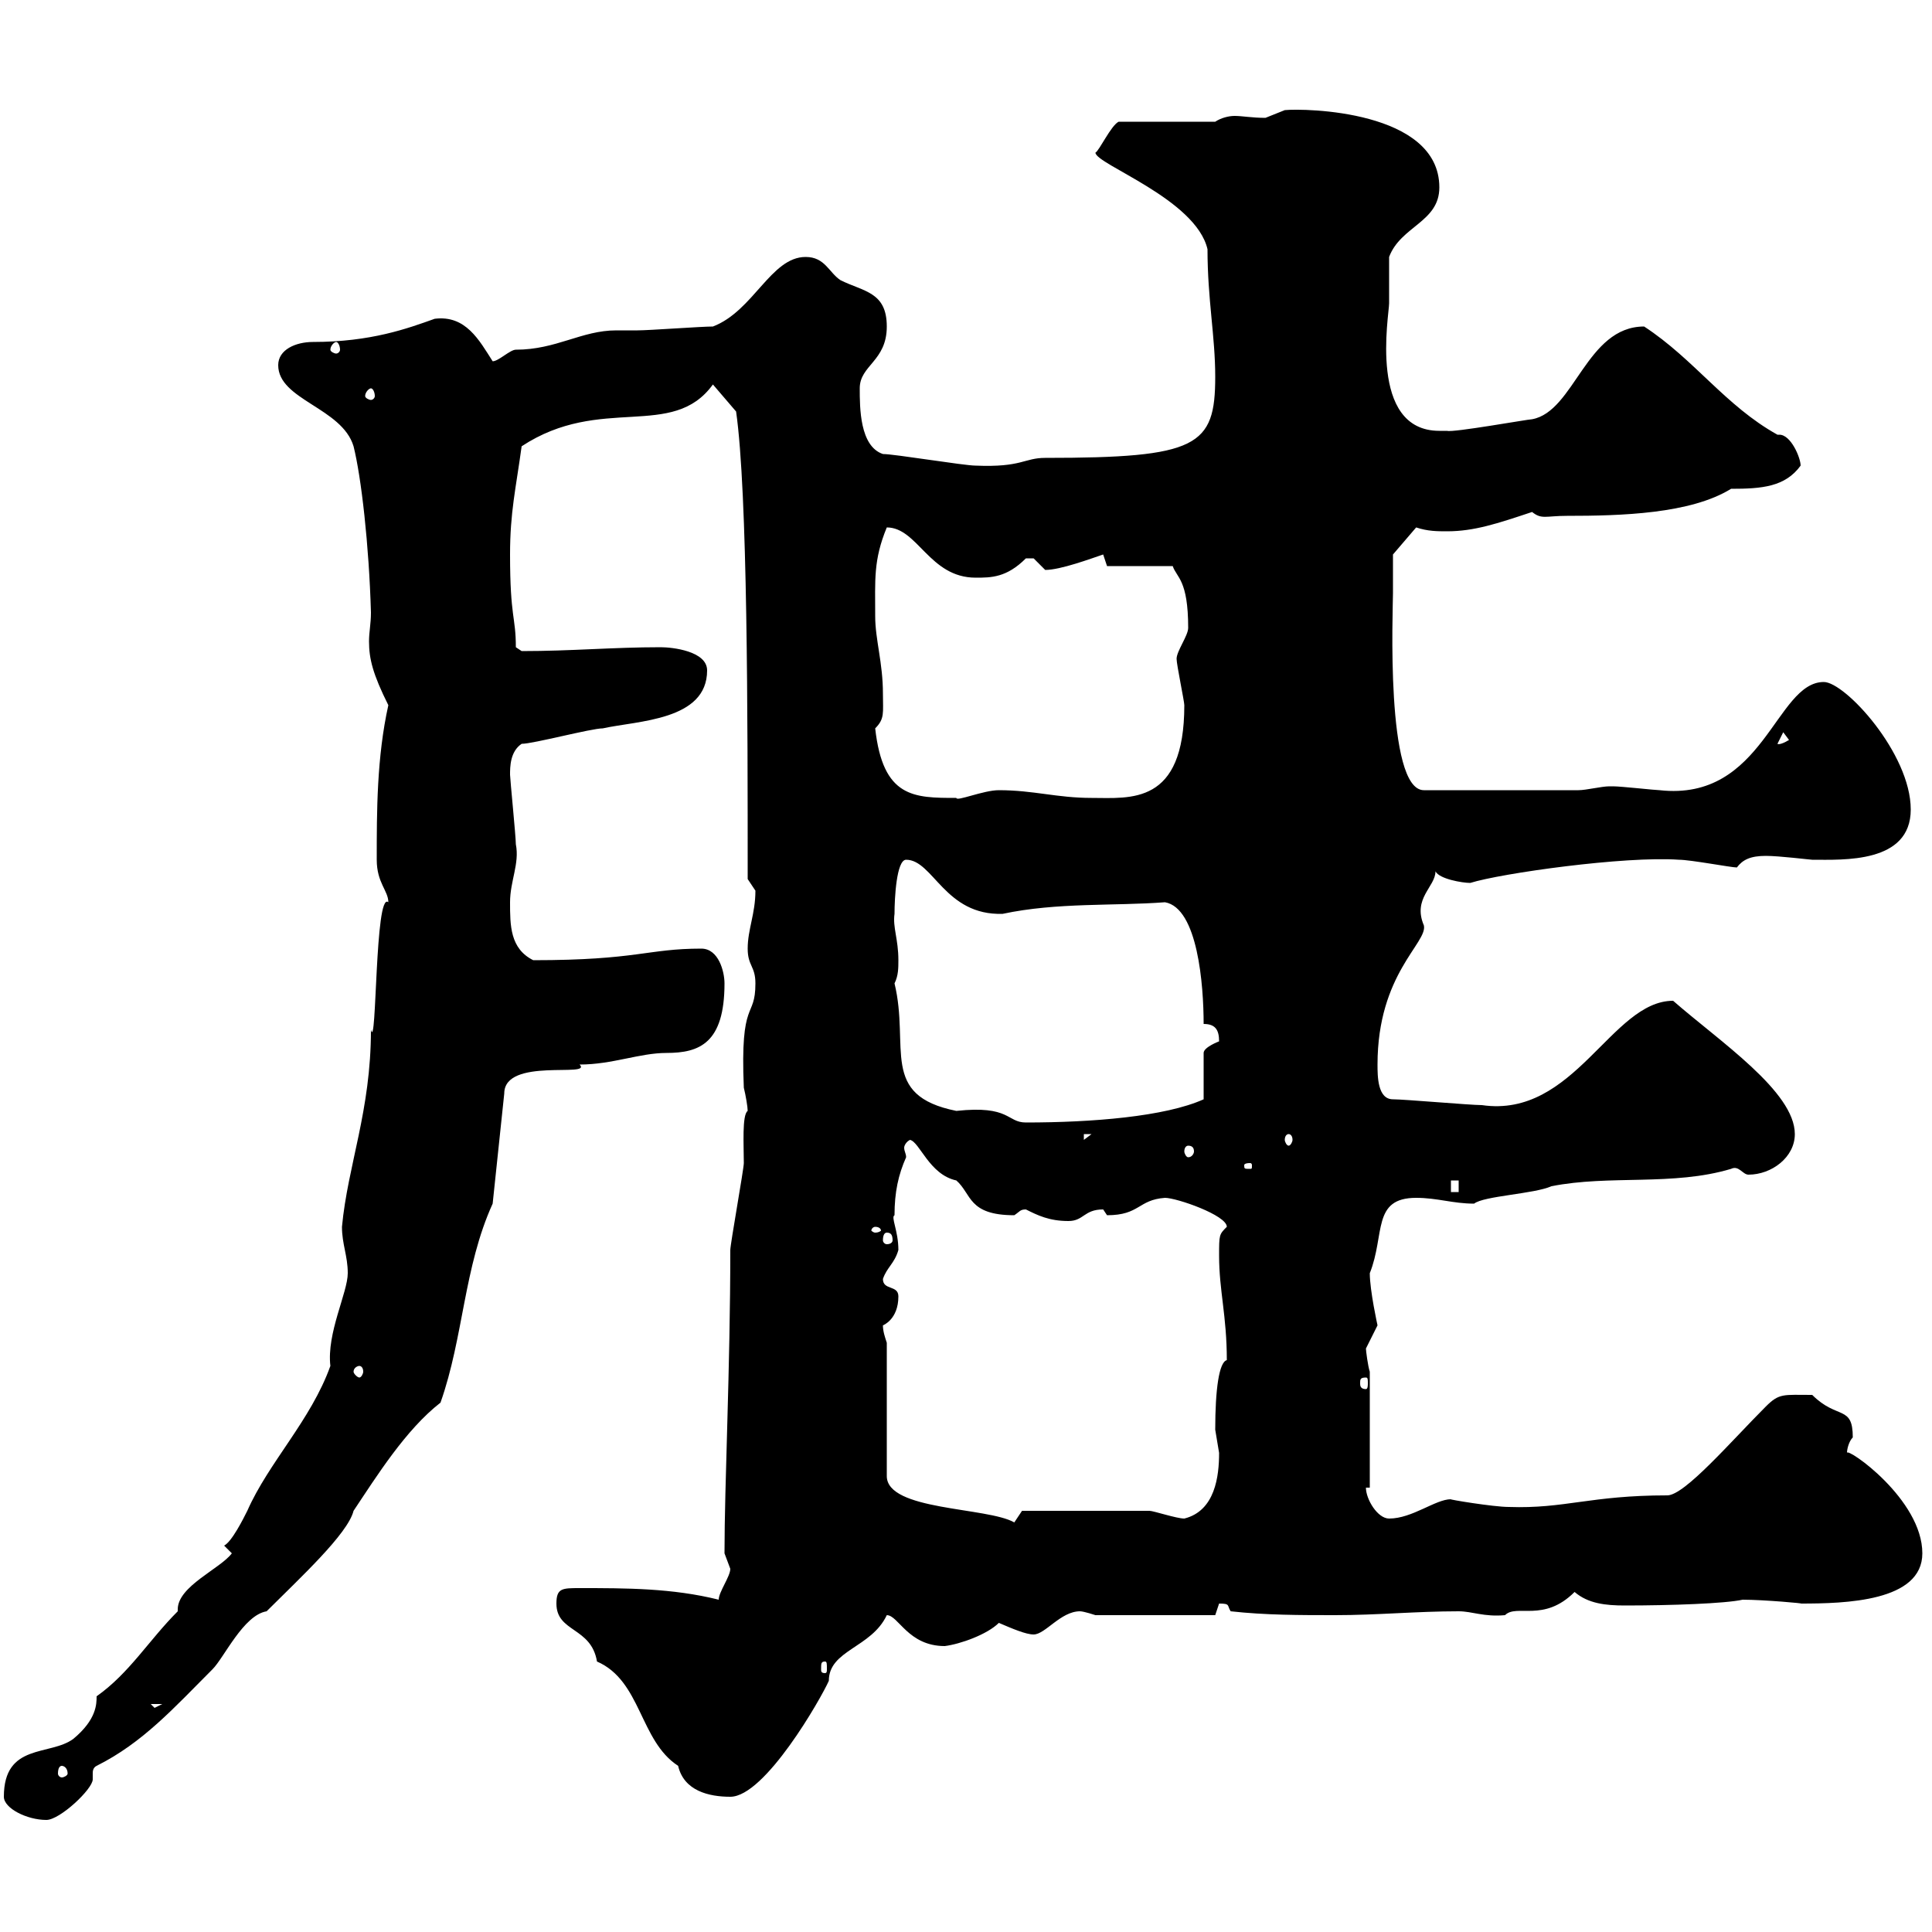 <svg xmlns="http://www.w3.org/2000/svg" xmlns:xlink="http://www.w3.org/1999/xlink" width="300" height="300"><path d="M0.60 279C0.60 280.80 4.20 282.60 7.20 282.60C9.30 282.60 14.40 277.80 14.40 276.30C14.40 275.70 14.40 275.40 14.40 275.40C14.40 275.10 14.40 274.50 15 274.20C22.20 270.60 27 265.20 33 259.20C34.80 257.40 37.80 250.80 41.40 250.20C46.50 245.10 54 238.20 54.90 234.60C58.50 229.20 63 222 68.40 217.80C72 207.60 72 196.80 76.50 186.90L78.30 169.80C78.30 164.10 92.10 167.40 90 165.30C95.10 165.30 99.30 163.50 103.50 163.50C108.60 163.50 112.50 162 112.50 152.70C112.50 150.90 111.60 147.30 108.90 147.30C100.50 147.30 99 149.10 82.80 149.10C79.20 147.30 79.20 143.70 79.20 140.10C79.20 136.80 80.70 134.10 80.10 131.10C80.10 129.90 79.20 120.90 79.20 120.30C79.20 119.10 79.20 116.70 81 115.50C82.80 115.50 91.80 113.10 93.60 113.10C99 111.90 109.80 111.90 109.80 104.10C109.80 101.10 104.40 100.50 102.60 100.50C95.10 100.50 88.80 101.10 81 101.10C81 101.10 80.10 100.50 80.10 100.50C80.10 95.70 79.20 96 79.20 86.10C79.20 79.50 80.10 75.90 81 69.30C93.30 61.20 104.40 68.40 110.70 59.70L114.30 63.90C116.10 76.50 116.10 111.30 116.10 136.50C116.10 136.50 117.30 138.30 117.30 138.30C117.30 141.90 116.10 144.30 116.10 147.30C116.10 150 117.30 150 117.30 152.70C117.30 158.40 114.90 154.80 115.50 168.90C115.80 170.10 116.10 171.90 116.10 172.50C115.20 173.10 115.50 177.90 115.50 180.60C115.50 181.50 113.40 193.20 113.40 194.10C113.40 212.40 112.50 230.40 112.50 241.20C112.50 241.20 113.40 243.60 113.40 243.60C113.40 244.80 111.60 247.20 111.60 248.40C104.40 246.60 97.20 246.60 90 246.60C87.30 246.60 86.40 246.60 86.40 249C86.40 253.50 91.80 252.60 92.70 258C99.60 261 99.30 270.30 105.30 274.20C106.20 278.10 110.10 279 113.40 279C118.80 279 127.50 263.70 128.70 261C128.70 256.20 135.30 255.90 137.70 250.80C139.50 250.80 141 255.60 146.70 255.60C149.10 255.30 153.30 253.80 155.10 252C157.20 252.90 159.30 253.80 160.50 253.80C162.30 253.80 164.70 250.20 167.70 250.20C168.30 250.20 170.10 250.80 170.10 250.80L188.70 250.80C188.70 250.80 189.30 249 189.30 249C191.10 249 190.50 249.30 191.10 250.20C196.50 250.80 201.90 250.80 207.30 250.80C213.90 250.80 219.90 250.20 226.50 250.20C228.60 250.20 230.40 251.10 233.70 250.80C235.50 249 239.70 252 244.50 247.20C246.60 249 249.30 249.30 252.30 249.30C259.50 249.30 267.90 249 270.60 248.40C273.90 248.40 280.50 249 279.60 249C286.50 249 298.50 248.70 298.50 241.20C298.50 232.80 286.80 224.70 286.80 225.60C286.80 225 287.10 223.80 287.70 223.20C287.70 218.10 285.30 220.50 281.40 216.60C276.90 216.60 276.30 216.30 274.20 218.40C268.80 223.80 261.60 232.20 258.90 232.20C246.90 232.20 243 234.30 234.30 234C231.90 234 224.70 232.80 225.30 232.80C222.90 232.80 219.30 235.80 215.70 235.80C213.90 235.80 212.10 232.80 212.10 231L212.70 231L212.70 213C212.40 212.10 212.10 209.70 212.10 209.40C212.10 209.40 213.90 205.80 213.90 205.80C213.90 205.80 212.70 200.40 212.70 197.70C215.10 191.70 213 186 219.90 186C223.20 186 225.60 186.90 228.90 186.90C230.40 185.70 238.20 185.40 240.90 184.20C249.90 182.40 259.80 184.20 268.80 181.50C270 180.90 270.60 182.40 271.50 182.40C275.10 182.40 278.70 179.70 278.70 176.10C278.70 169.50 267 161.70 259.80 155.40C250.20 155.40 244.50 173.70 230.10 171.60C228.30 171.60 218.10 170.70 216.30 170.70C213.90 170.70 213.90 167.10 213.90 165.30C213.90 151.20 221.70 146.40 221.10 143.70C219.30 139.50 222.90 137.70 222.90 135.30C223.50 136.50 227.10 137.10 228.30 137.10C233.10 135.60 252.30 132.90 260.70 133.50C262.50 133.50 268.80 134.70 269.70 134.70C270.60 133.50 271.80 132.90 274.20 132.90C276.30 132.90 281.10 133.50 281.40 133.50C286.20 133.50 296.70 134.10 296.70 125.70C296.70 117 286.50 105.90 283.20 105.90C275.70 105.90 273.90 124.50 257.70 122.70C257.10 122.70 251.70 122.10 250.50 122.10C250.50 122.10 250.50 122.10 249.90 122.10C248.70 122.10 246.30 122.70 245.10 122.70L221.10 122.70C215.10 122.70 216.30 94.50 216.30 92.10C216.30 90.30 216.30 86.10 216.30 86.10L219.90 81.90C221.70 82.50 223.20 82.50 224.70 82.50C228.90 82.50 232.50 81.30 237.90 79.50C239.40 80.70 240 80.10 243.30 80.10C251.70 80.10 262.50 79.80 268.80 75.90C273.60 75.90 277.20 75.60 279.60 72.30C279.60 71.10 278.10 67.50 276.30 67.50C276.30 67.50 276 67.50 276 67.50C267.90 63 263.10 55.80 255.30 50.70C246.30 50.70 244.50 63.90 237.90 65.10C237.30 65.10 225.60 67.20 224.70 66.90C224.70 66.90 223.50 66.90 223.50 66.90C212.40 66.90 215.70 48.90 215.70 47.10C215.70 45.90 215.70 40.50 215.70 39.90C217.50 35.10 223.50 34.50 223.50 29.10C223.50 17.10 202.50 16.80 199.50 17.10C199.50 17.10 196.50 18.30 196.50 18.30C194.40 18.30 192.90 18 191.70 18C190.80 18 189.60 18.30 188.70 18.90L173.70 18.90C172.50 19.50 170.70 23.40 170.10 23.70C170.10 25.50 185.70 30.90 187.50 38.70C187.50 46.50 188.70 52.20 188.70 58.50C188.70 69.30 186 71.10 162.30 71.10C159 71.10 158.70 72.60 151.50 72.30C149.70 72.30 138.90 70.50 137.10 70.50C133.50 69.30 133.50 63.30 133.50 60.30C133.50 56.70 137.70 56.10 137.70 50.70C137.70 45.30 134.10 45.30 130.50 43.50C128.70 42.30 128.10 39.90 125.10 39.90C119.70 39.90 117 48.30 110.70 50.70C108.90 50.70 100.80 51.30 99 51.30C98.10 51.30 97.20 51.30 95.70 51.30C90.30 51.30 86.40 54.30 80.10 54.30C79.20 54.30 77.40 56.10 76.50 56.10C74.40 52.80 72.30 48.90 67.50 49.50C63.30 51 57.60 53.10 48.60 53.10C45.90 53.10 43.20 54.30 43.20 56.70C43.20 62.10 53.10 63.30 54.90 69.30C56.10 74.10 57.30 84.60 57.60 95.10C57.60 96.90 57.30 98.10 57.30 99.60C57.30 102.30 57.90 104.70 60.30 109.50C58.50 117.60 58.50 126 58.50 133.50C58.50 137.10 60.30 138.30 60.30 140.10C58.20 138.30 58.50 163.50 57.60 159.90C57.60 172.50 54 180.90 53.10 190.50C53.10 193.20 54 195 54 197.70C54 200.70 50.70 207 51.30 212.10C48.30 220.50 41.70 227.10 38.40 234.60C37.80 235.80 36 239.40 34.80 240L36 241.20C34.20 243.60 27.60 246.30 27.60 249.90C27.60 249.90 27.60 250.20 27.60 250.20C23.10 254.70 20.10 259.80 15 263.40C15 264.60 15 267 11.40 270C7.80 272.70 0.60 270.60 0.60 279ZM9.60 274.20C9.90 274.20 10.50 274.50 10.50 275.40C10.50 275.70 9.90 276 9.60 276C9.30 276 9 275.70 9 275.40C9 274.50 9.30 274.20 9.60 274.20ZM23.40 264.60L25.20 264.60L24 265.20ZM128.10 258C128.40 258 128.40 258.30 128.40 259.20C128.40 259.50 128.40 259.80 128.10 259.80C127.50 259.80 127.50 259.50 127.50 259.20C127.50 258.30 127.50 258 128.10 258ZM137.70 208.50C137.40 207.60 137.10 206.70 137.10 205.80C137.10 205.80 139.50 204.90 139.50 201.30C139.50 199.50 137.10 200.40 137.10 198.60C137.70 196.80 138.90 196.20 139.50 194.10C139.50 191.10 138.30 189 138.90 188.70C138.90 185.10 139.50 182.40 140.70 179.70C140.70 179.10 140.40 178.80 140.40 178.20C140.40 177.90 140.70 177.30 141.30 177C142.80 177.30 144.30 182.40 148.50 183.30C150.90 185.40 150.30 188.70 157.50 188.70C158.40 188.10 158.40 187.80 159.30 187.80C161.10 188.70 162.90 189.60 165.90 189.60C168.30 189.60 168.30 187.80 171.30 187.80C171.30 187.80 171.90 188.70 171.90 188.70C177 188.70 176.70 186.30 180.90 186C182.70 186 190.50 188.70 190.50 190.50C189.30 191.70 189.30 191.70 189.30 195C189.30 200.40 190.50 204.30 190.50 211.20C189.30 211.50 188.70 215.70 188.70 222C188.70 222 189.30 225.60 189.30 225.60C189.30 229.20 188.70 234.60 183.90 235.80C182.70 235.80 179.10 234.60 178.50 234.60C171.60 234.60 160.20 234.60 158.70 234.60L157.50 236.40C153.30 234 137.70 234.60 137.70 229.20ZM212.10 213.90C212.40 213.90 212.40 214.20 212.40 214.80C212.40 215.10 212.40 215.70 212.10 215.70C211.20 215.70 211.20 215.10 211.20 214.80C211.20 214.20 211.20 213.90 212.10 213.90ZM55.80 212.10C56.10 212.10 56.40 212.40 56.40 213C56.40 213.30 56.10 213.90 55.80 213.90C55.50 213.90 54.90 213.30 54.90 213C54.90 212.40 55.50 212.10 55.80 212.10ZM137.70 191.40C138.30 191.40 138.60 191.70 138.60 192.60C138.60 192.90 138.30 193.20 137.70 193.20C137.40 193.20 137.10 192.90 137.10 192.60C137.10 191.70 137.40 191.40 137.70 191.40ZM135.90 190.50C136.50 190.50 136.80 190.80 136.80 191.10C136.80 191.10 136.50 191.40 135.90 191.40C135.60 191.40 135.30 191.10 135.30 191.10C135.30 190.80 135.60 190.50 135.90 190.50ZM225.30 183.30L226.50 183.30L226.50 185.10L225.30 185.10ZM194.10 180.60C194.40 180.60 194.40 180.90 194.40 180.90C194.40 181.50 194.40 181.50 194.10 181.50C193.20 181.50 193.20 181.50 193.20 180.90C193.20 180.90 193.20 180.60 194.10 180.60ZM184.50 177.90C185.10 177.90 185.40 178.20 185.40 178.80C185.40 179.10 185.10 179.70 184.50 179.70C184.20 179.70 183.90 179.10 183.90 178.80C183.90 178.20 184.20 177.90 184.50 177.90ZM168.30 176.10L169.50 176.10L168.30 177ZM200.10 176.10C200.40 176.10 200.70 176.40 200.70 177C200.70 177.30 200.40 177.90 200.10 177.90C199.80 177.90 199.50 177.30 199.50 177C199.50 176.40 199.80 176.10 200.10 176.10ZM138.90 152.70C139.50 151.50 139.50 150.30 139.50 149.10C139.50 145.80 138.60 144 138.90 141.90C138.90 139.50 139.20 133.50 140.70 133.50C144.90 133.50 146.70 142.20 155.70 141.90C164.10 140.10 173.10 140.70 180.90 140.10C186 141 186.90 153 186.90 159C188.70 159 189.30 159.90 189.30 161.70C189.30 161.70 186.90 162.60 186.90 163.50L186.90 170.70C180.90 173.40 169.50 174.30 159.30 174.30C156.30 174.30 156.90 171.60 148.50 172.50C136.50 170.10 141.30 162.60 138.90 152.70ZM135.90 113.10C137.40 111.60 137.10 110.70 137.10 107.70C137.10 102.90 135.90 99.30 135.90 95.70C135.90 90 135.60 87 137.70 81.90C142.50 81.90 144.30 89.70 151.50 89.70C153.90 89.70 156.30 89.70 159.30 86.70C159.30 86.70 159.30 86.70 160.50 86.70C160.50 86.70 162.30 88.50 162.30 88.50C164.70 88.50 169.50 86.70 171.30 86.10L171.90 87.90L182.10 87.90C182.70 89.70 184.50 90 184.50 97.50C184.50 98.70 182.70 101.10 182.70 102.30C182.70 103.20 183.90 108.90 183.90 109.50C183.90 125.10 175.50 123.90 169.50 123.90C164.10 123.90 160.50 122.70 155.10 122.70C152.70 122.70 148.50 124.50 148.50 123.90C141.90 123.90 137.10 123.90 135.90 113.10ZM276.90 113.70L277.80 114.90C276.30 115.80 276 115.50 276 115.50ZM57.60 60.30C57.90 60.30 58.20 60.90 58.20 61.50C58.20 61.80 57.90 62.10 57.60 62.10C57.30 62.10 56.70 61.80 56.70 61.50C56.70 60.90 57.30 60.30 57.60 60.30ZM52.20 53.10C52.50 53.10 52.80 53.70 52.80 54.30C52.80 54.60 52.50 54.90 52.20 54.90C51.90 54.90 51.30 54.60 51.30 54.30C51.30 53.70 51.90 53.10 52.20 53.10Z"/></svg>
